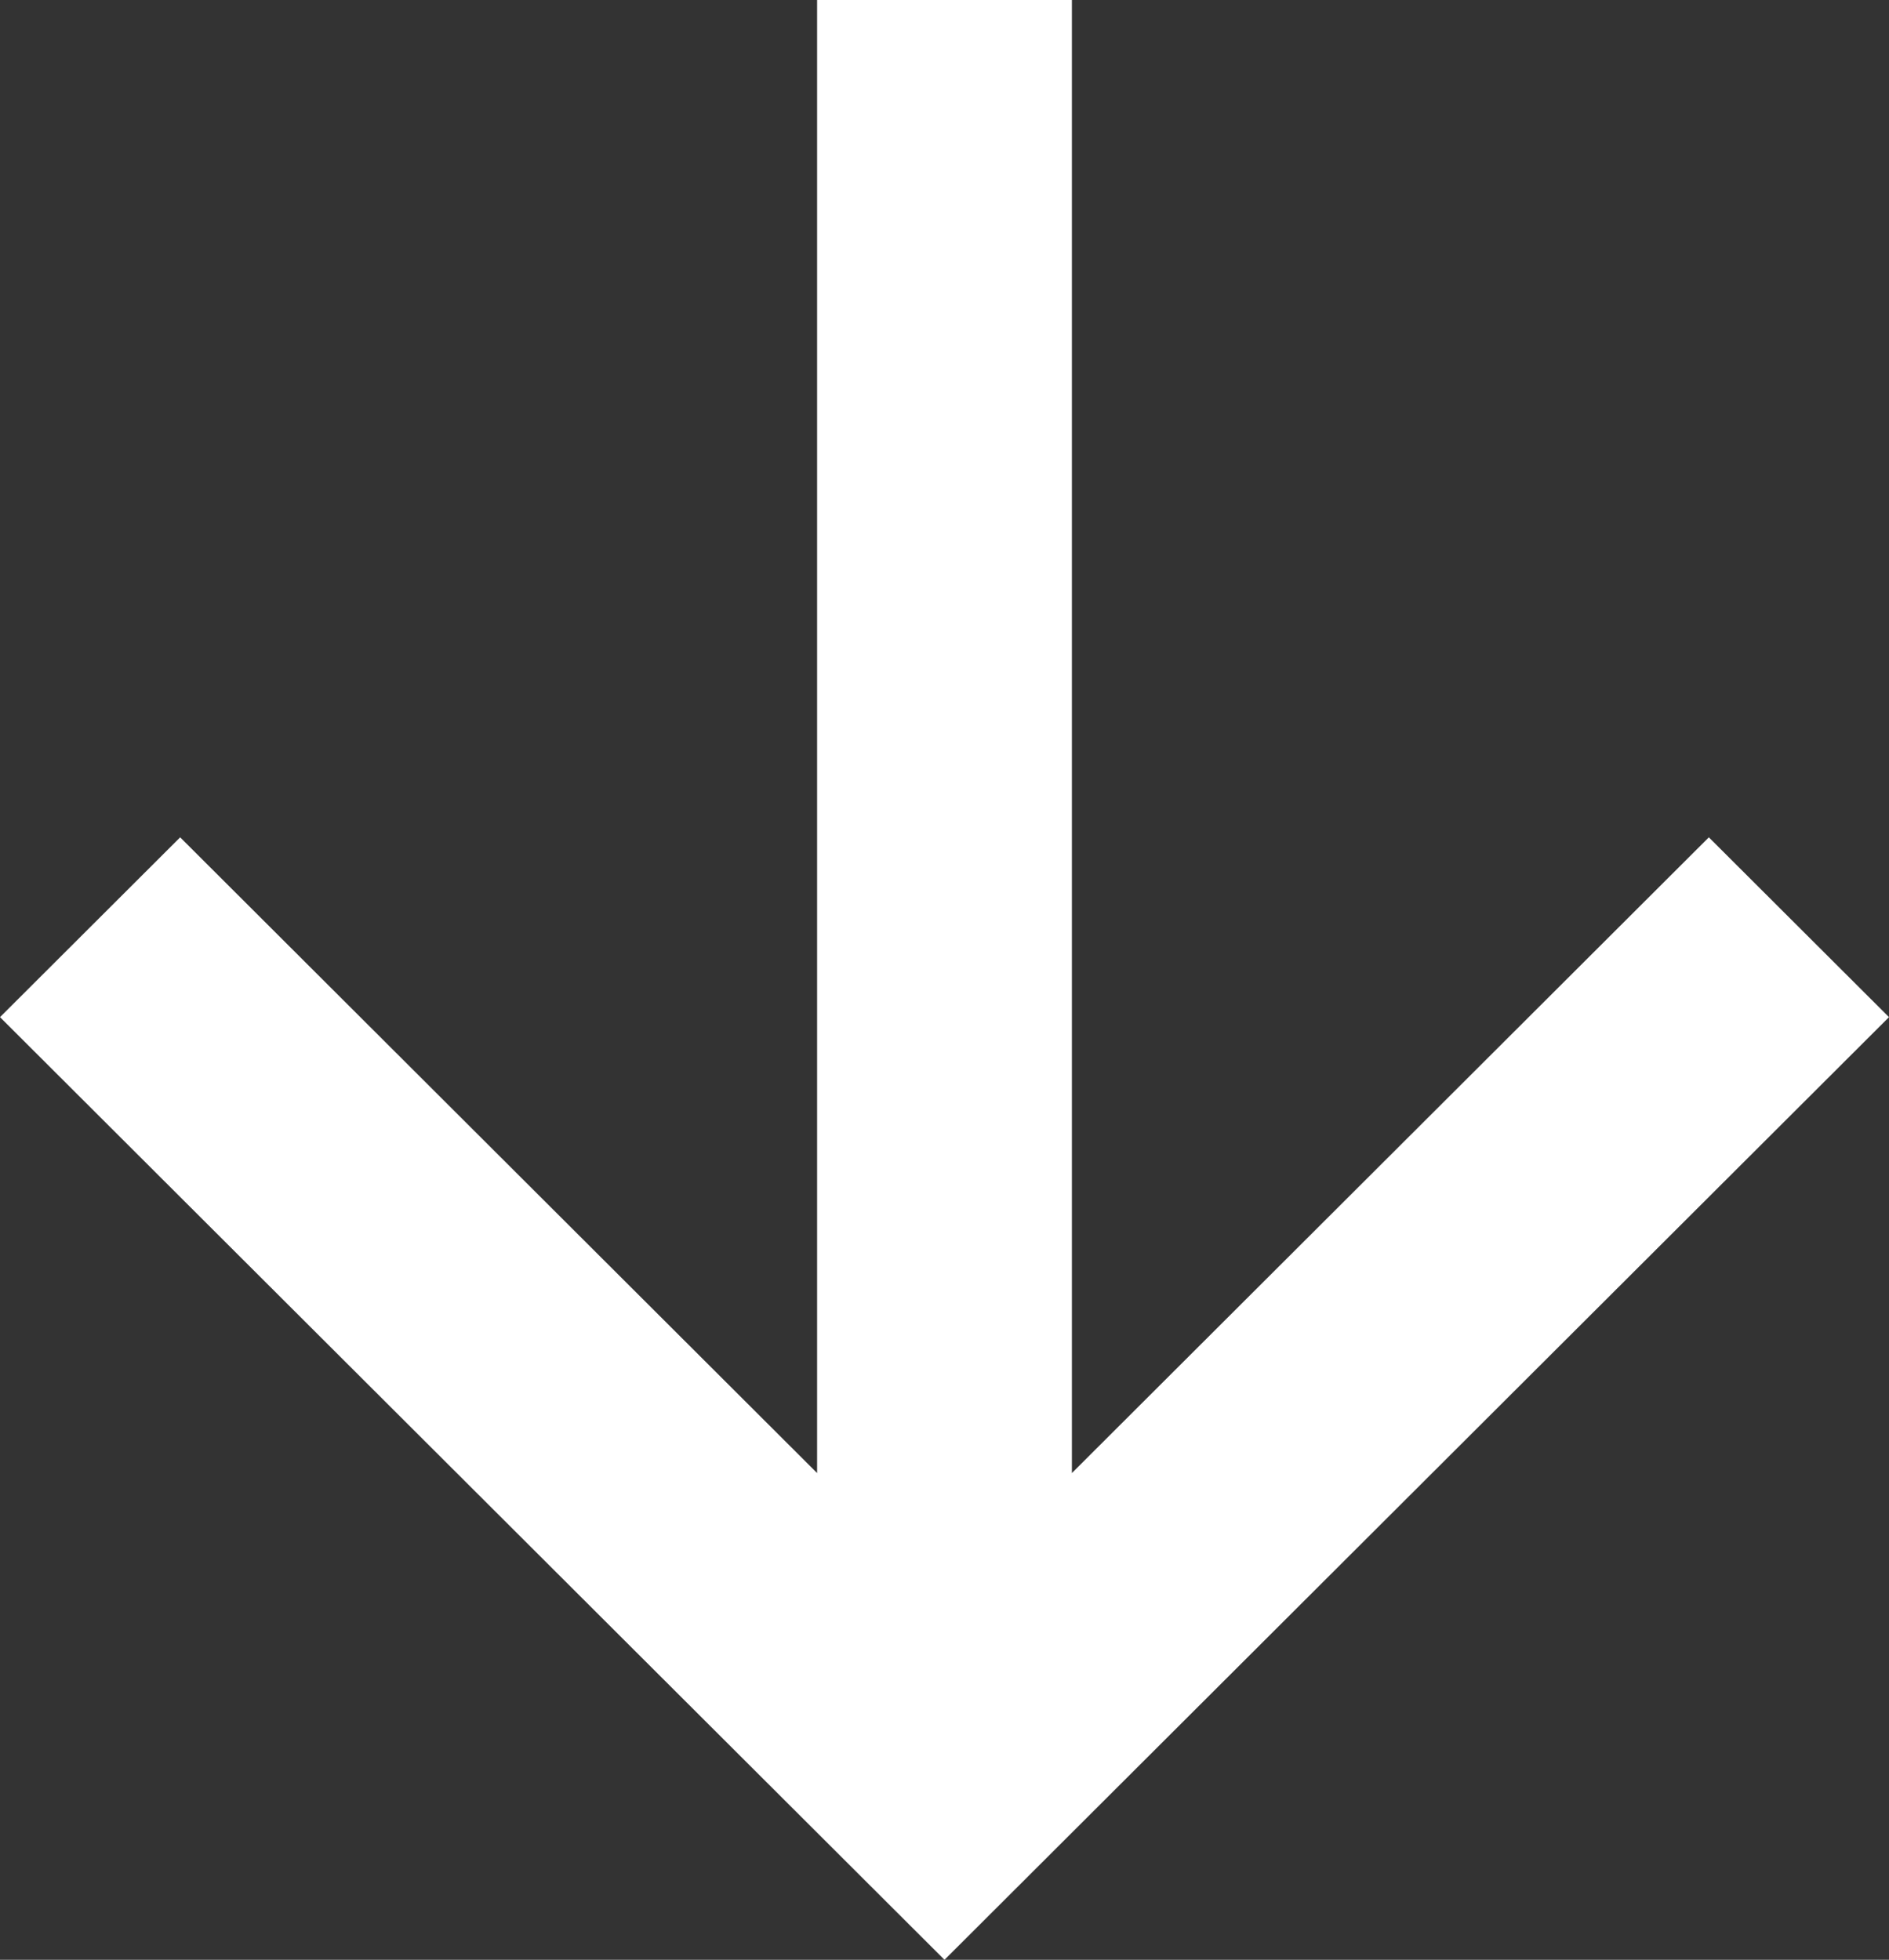<svg xmlns="http://www.w3.org/2000/svg" width="240" height="249" fill="none"><rect width="100%" height="100%" fill="#333333" stroke="none"/><path fill="#fff" fill-rule="evenodd" d="M136.185 0v187.156l80.926-80.77L240 129.231 120 249 0 129.231l22.89-22.845 80.925 80.77V0z" clip-rule="evenodd"/></svg>